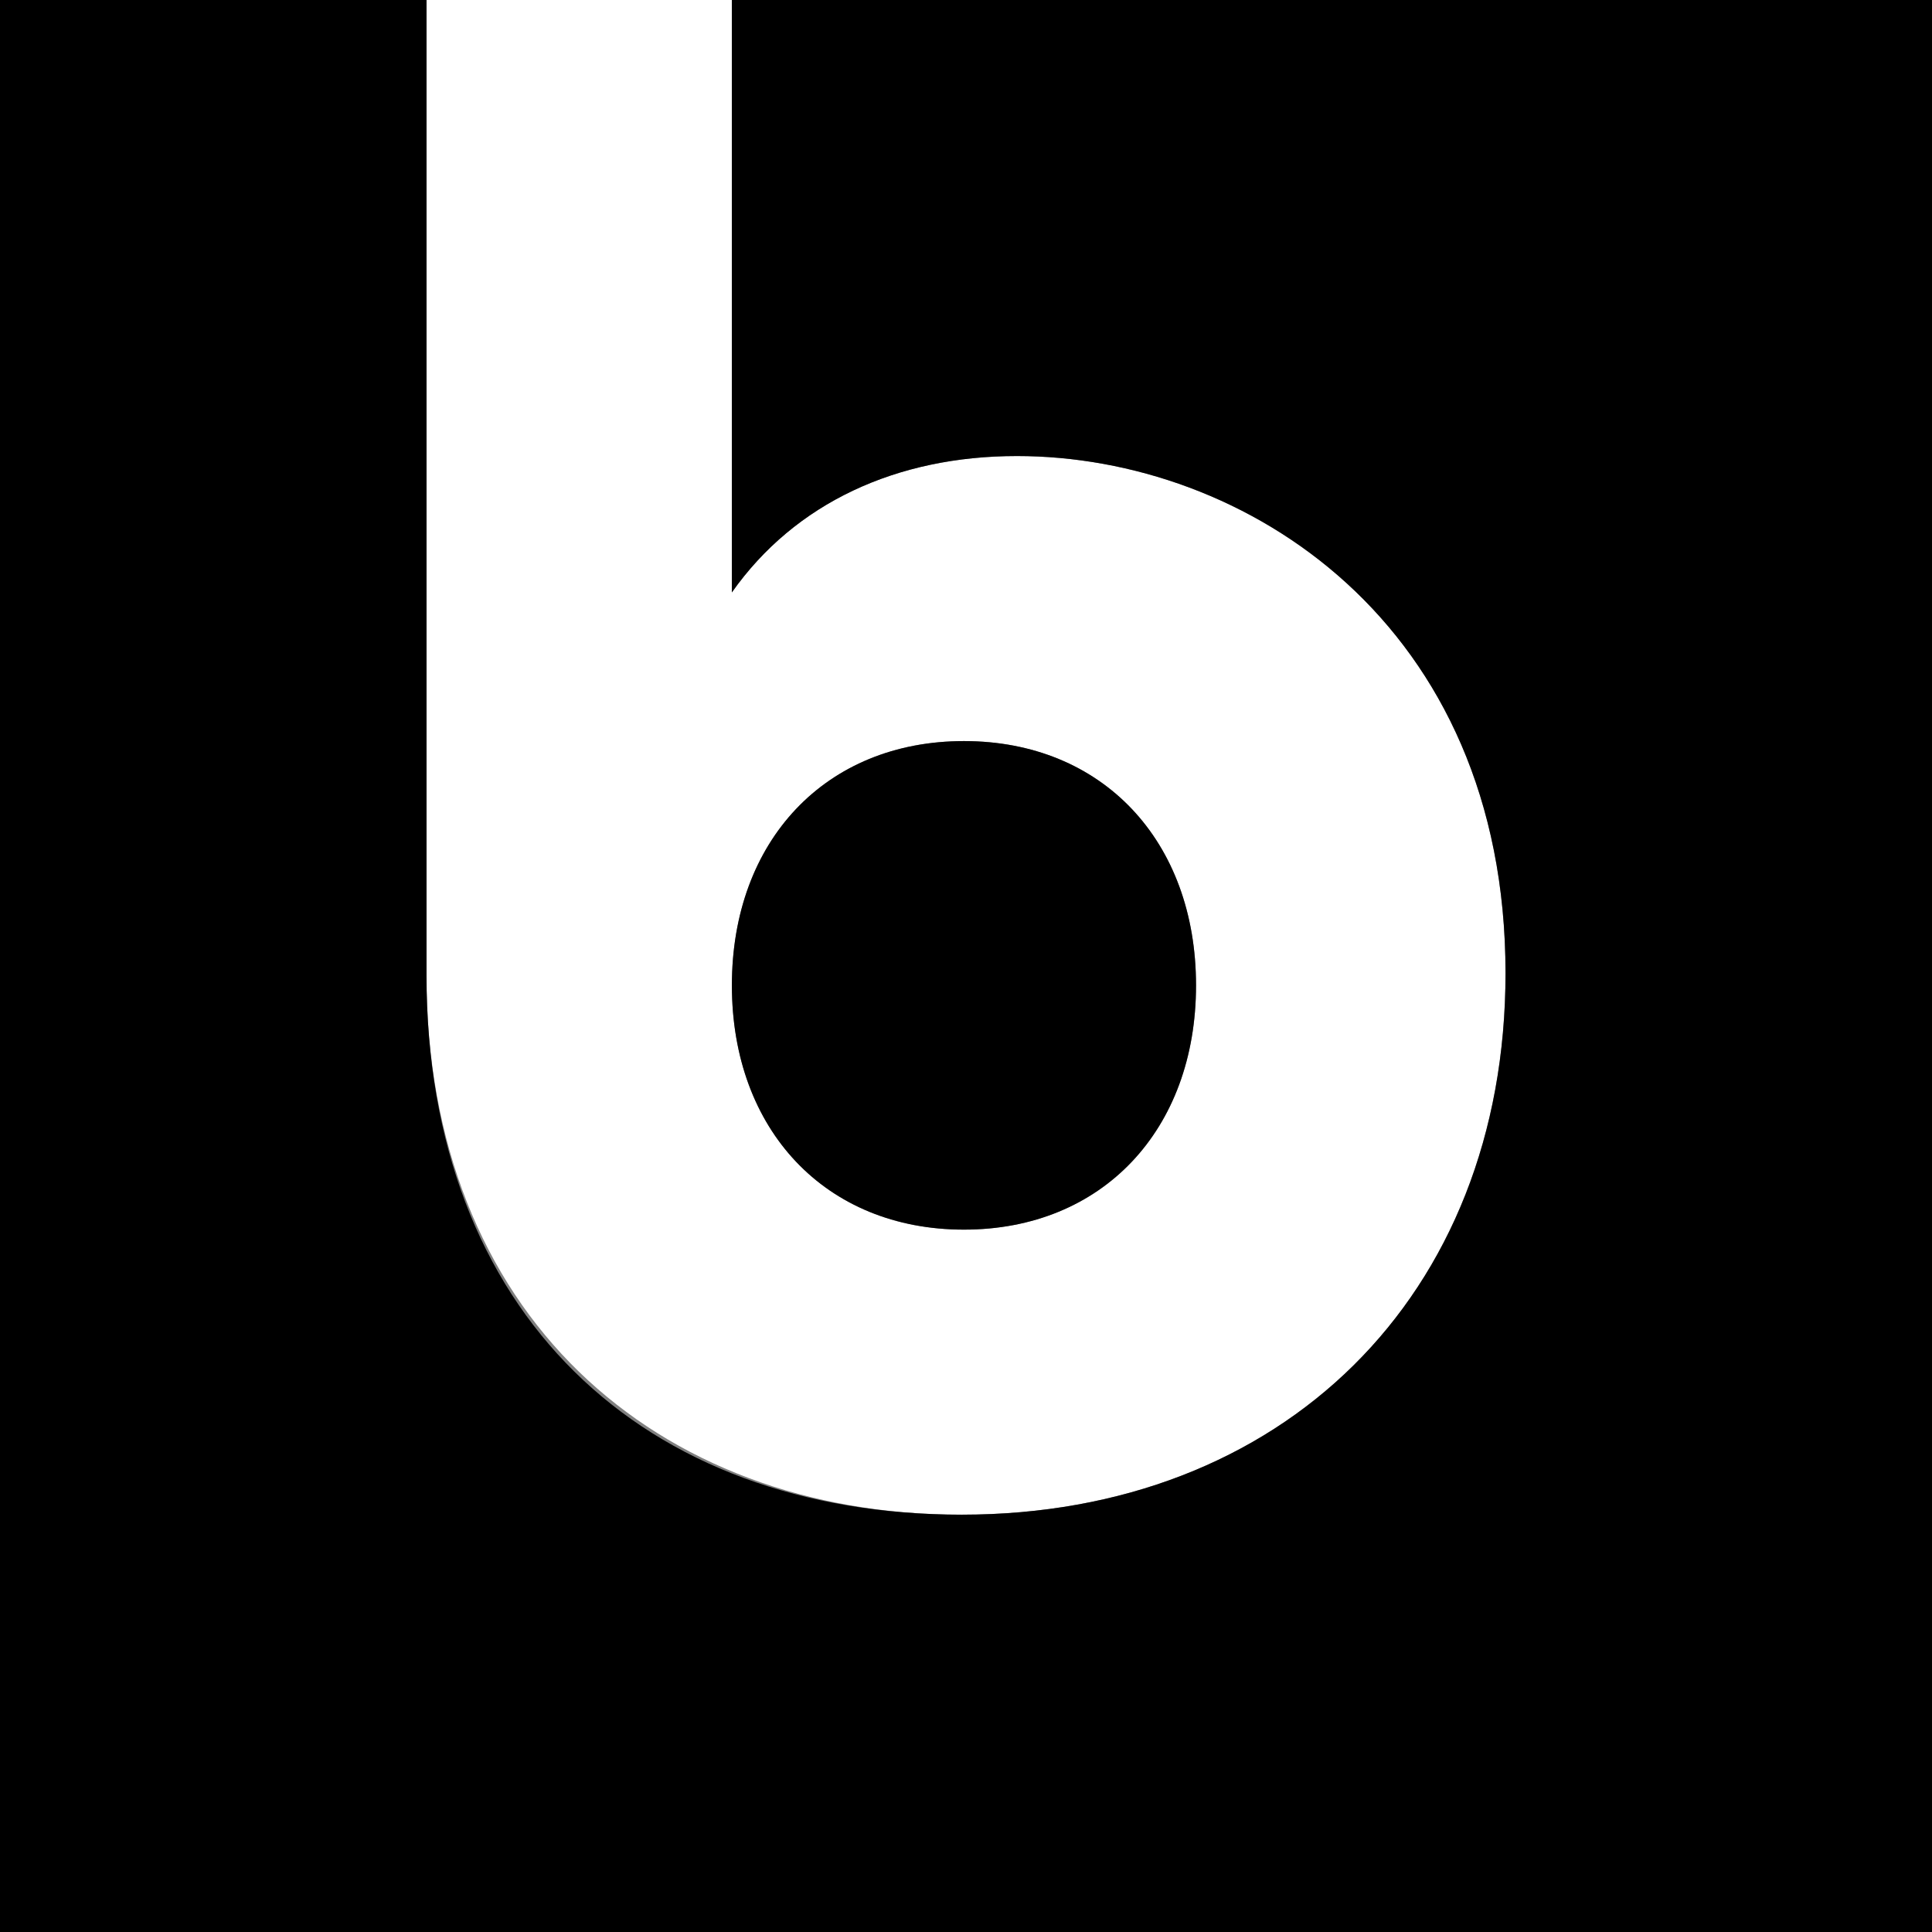 <?xml version="1.0" encoding="UTF-8"?><svg id="b" xmlns="http://www.w3.org/2000/svg" viewBox="0 0 283.46 283.46"><rect x="0" y="0" width="283.46" height="283.46" fill="#808080" stroke="none"/><defs><style>.d{fill:#fff;}</style></defs><g id="c"><path class="d" d="M141.13,222.23c46.9,0,79.75-31.96,79.75-79.45,0-51.38-38.23-75.87-71.69-75.87-17.62,0-32.56,6.87-41.82,20.01V0h-44.8v143.08c0,49.58,33.45,79.16,78.56,79.16ZM141.43,108.73c20.31,0,34.05,14.64,34.05,35.84s-13.74,35.84-34.05,35.84-34.05-14.64-34.05-35.84,13.74-35.84,34.05-35.84Z"/><path d="M141.43,180.41c20.31,0,34.05-14.64,34.05-35.84s-13.74-35.84-34.05-35.84-34.05,14.64-34.05,35.84,13.74,35.84,34.05,35.84Z"/><path d="M107.38,0v86.92c9.26-13.14,24.19-20.01,41.82-20.01,33.45,0,71.69,24.49,71.69,75.87,0,47.49-32.86,79.45-79.75,79.45s-78.56-29.57-78.56-79.16V0H0v283.46h283.46V0H107.38Z"/></g></svg>